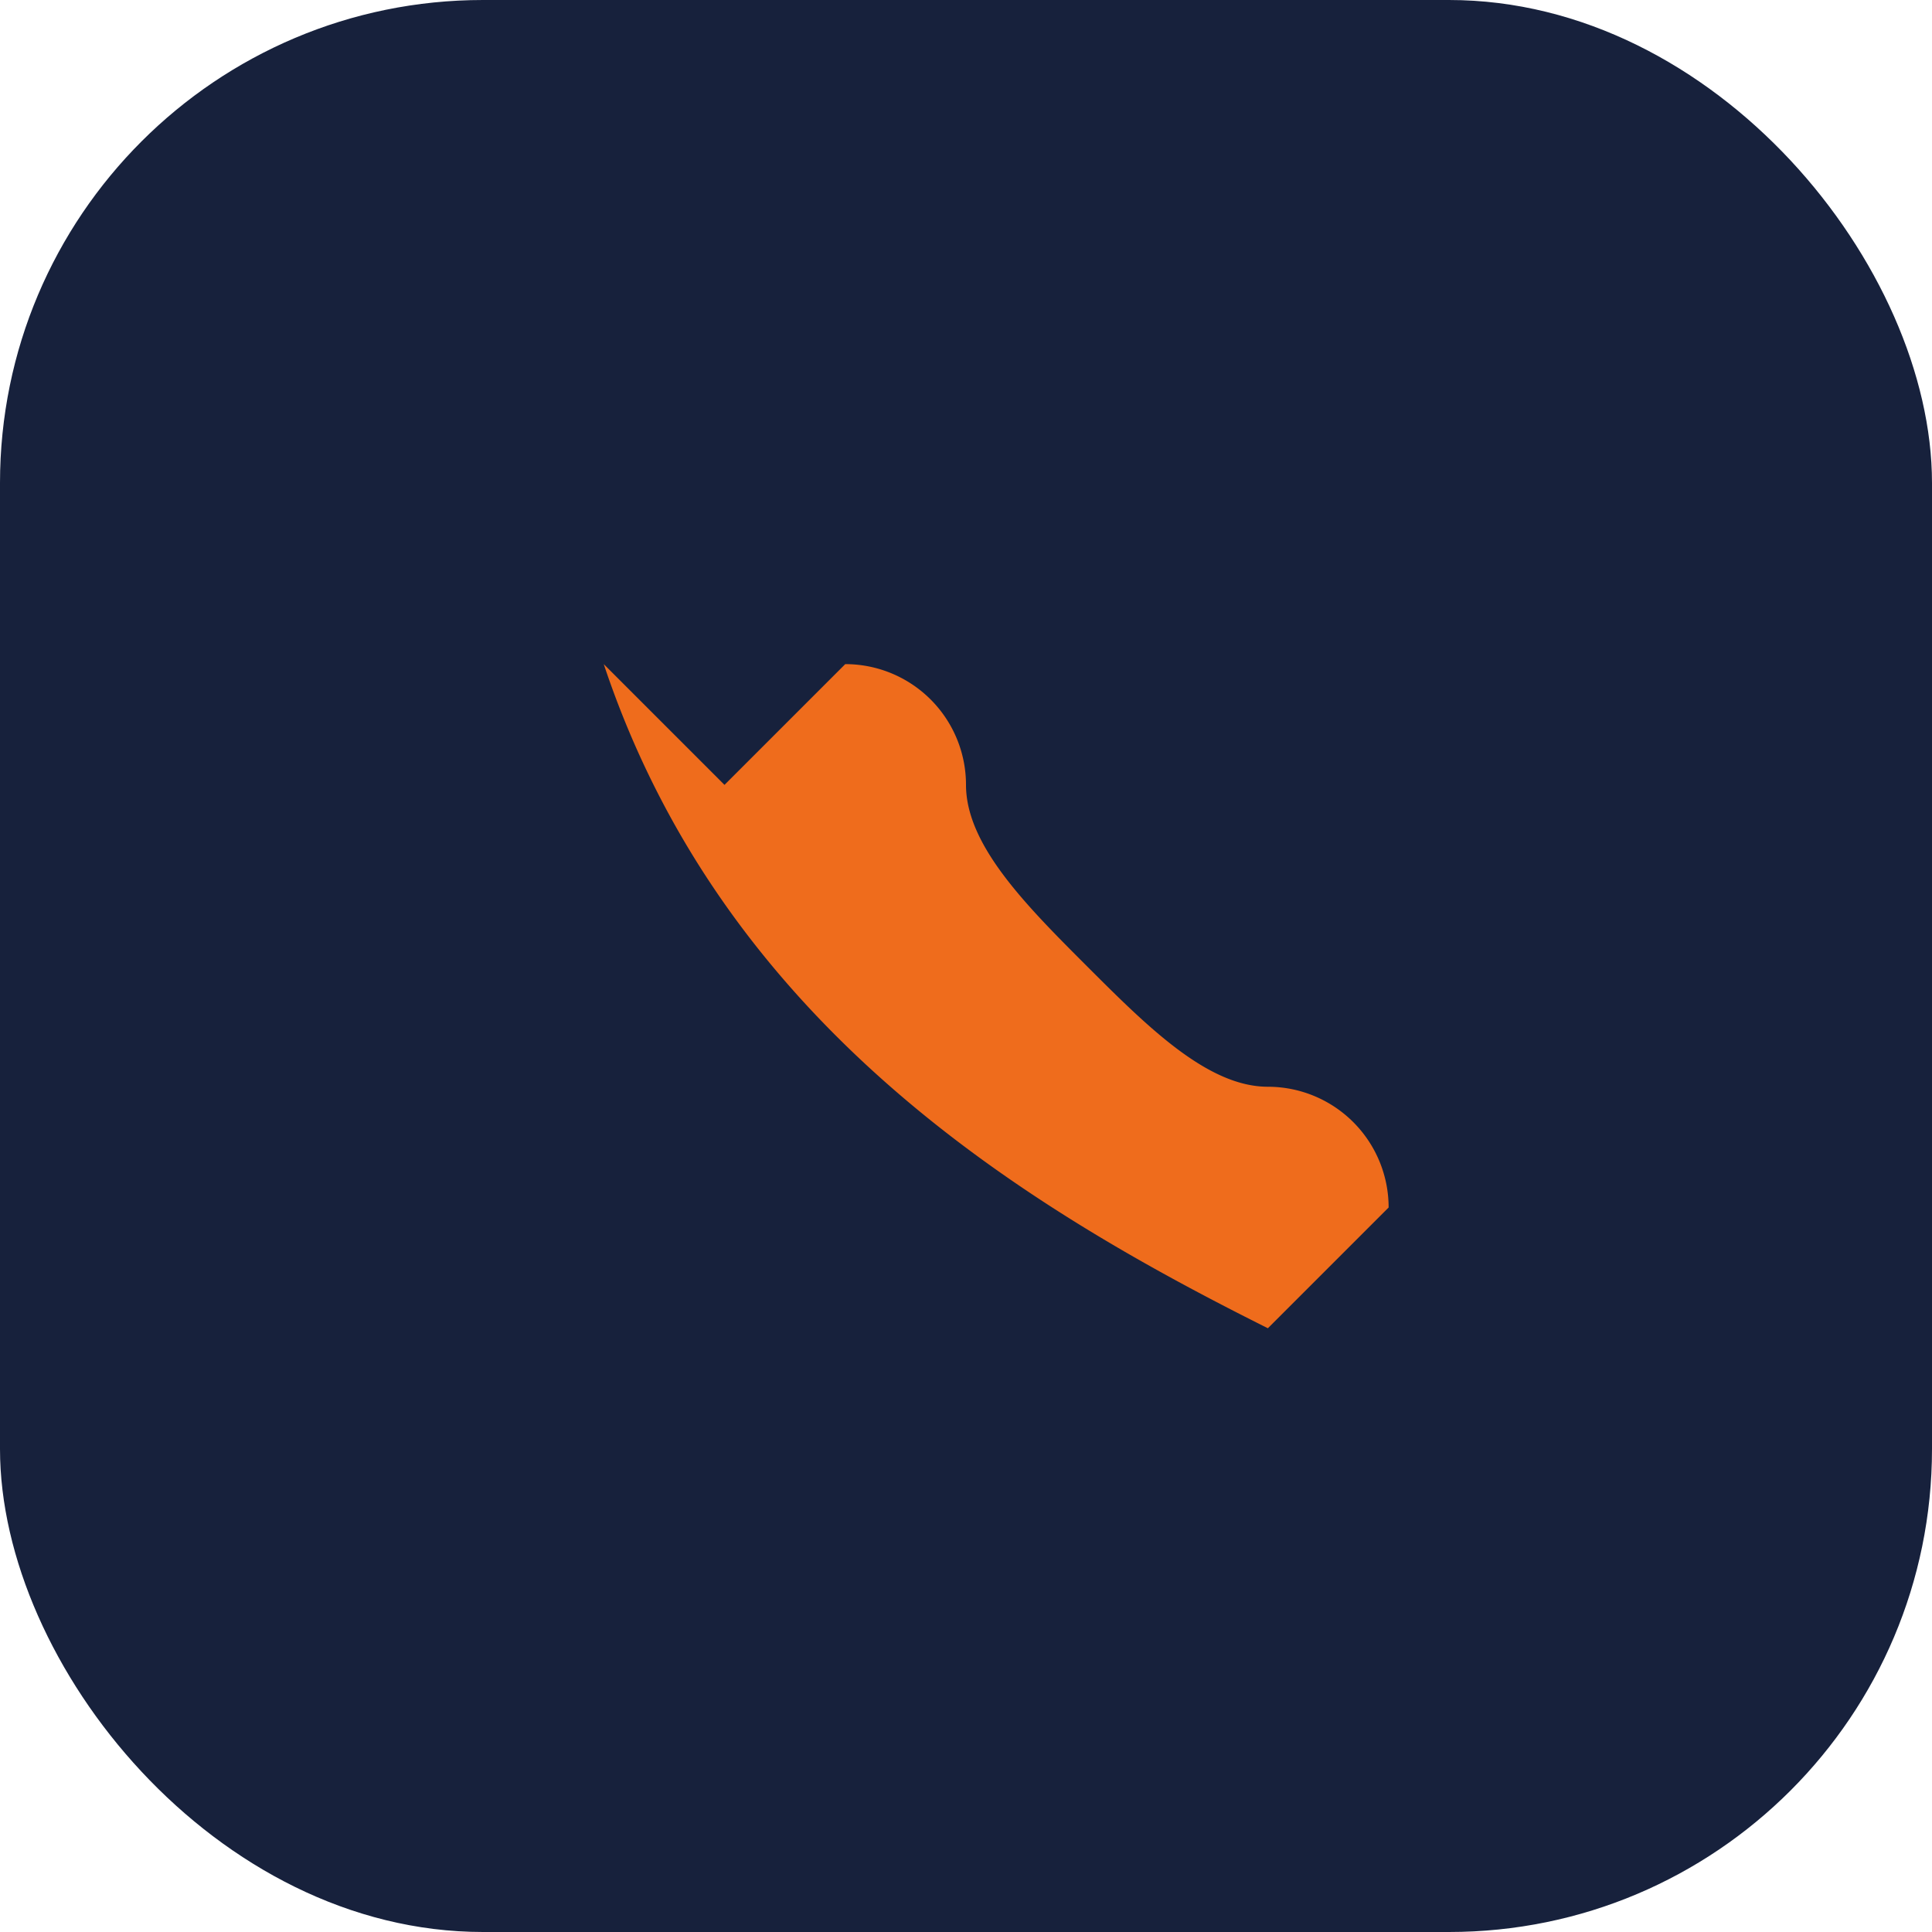 <?xml version="1.0" encoding="UTF-8"?>
<svg xmlns="http://www.w3.org/2000/svg" width="32" height="32" viewBox="0 0 32 32"><rect width="32" height="32" rx="8" fill="#17213C"/><path d="M10 11c2 6 7 9 11 11l2-2a2 2 0 0 0-2-2c-1 0-2-1-3-2s-2-2-2-3a2 2 0 0 0-2-2l-2 2z" fill="#EF6C1C"/></svg>